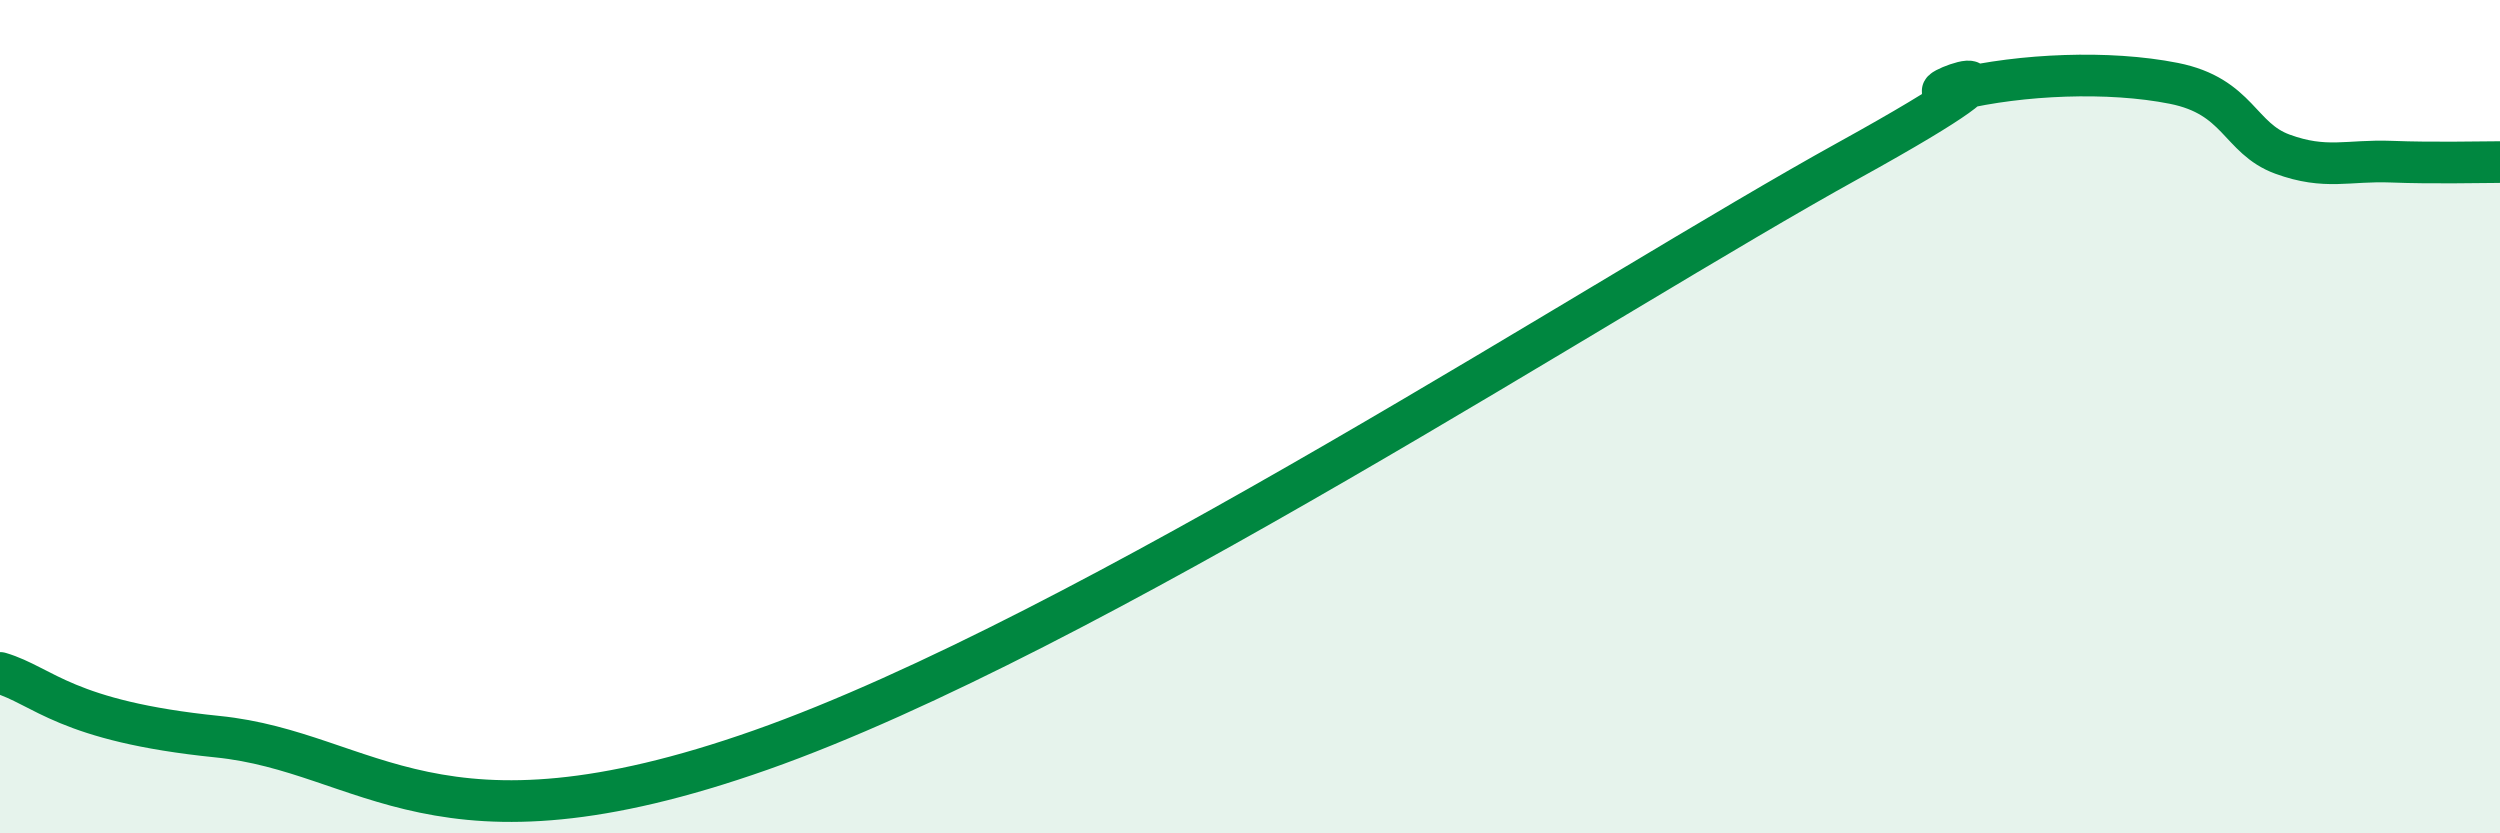 
    <svg width="60" height="20" viewBox="0 0 60 20" xmlns="http://www.w3.org/2000/svg">
      <path
        d="M 0,16.15 C 1.04,16.46 1.57,17.31 5.22,17.68 C 8.87,18.05 10.43,20.76 18.26,18 C 26.09,15.24 38.61,7.03 44.35,3.86 C 50.09,0.69 45.4,2.52 46.96,2.15 C 48.52,1.78 50.61,1.69 52.17,2 C 53.73,2.31 53.74,3.32 54.78,3.7 C 55.82,4.08 56.35,3.84 57.39,3.88 C 58.43,3.92 59.48,3.89 60,3.89L60 20L0 20Z"
        fill="#008740"
        opacity="0.1"
        stroke-linecap="round"
        stroke-linejoin="round"
      />
      <path
        d="M 0,16.15 C 1.04,16.46 1.57,17.31 5.22,17.68 C 8.87,18.05 10.43,20.76 18.26,18 C 26.09,15.24 38.61,7.03 44.35,3.86 C 50.09,0.69 45.4,2.52 46.96,2.15 C 48.52,1.78 50.61,1.69 52.17,2 C 53.73,2.31 53.74,3.32 54.78,3.7 C 55.82,4.08 56.35,3.84 57.39,3.88 C 58.43,3.92 59.48,3.89 60,3.89"
        stroke="#008740"
        stroke-width="1"
        fill="none"
        stroke-linecap="round"
        stroke-linejoin="round"
      />
    </svg>
  